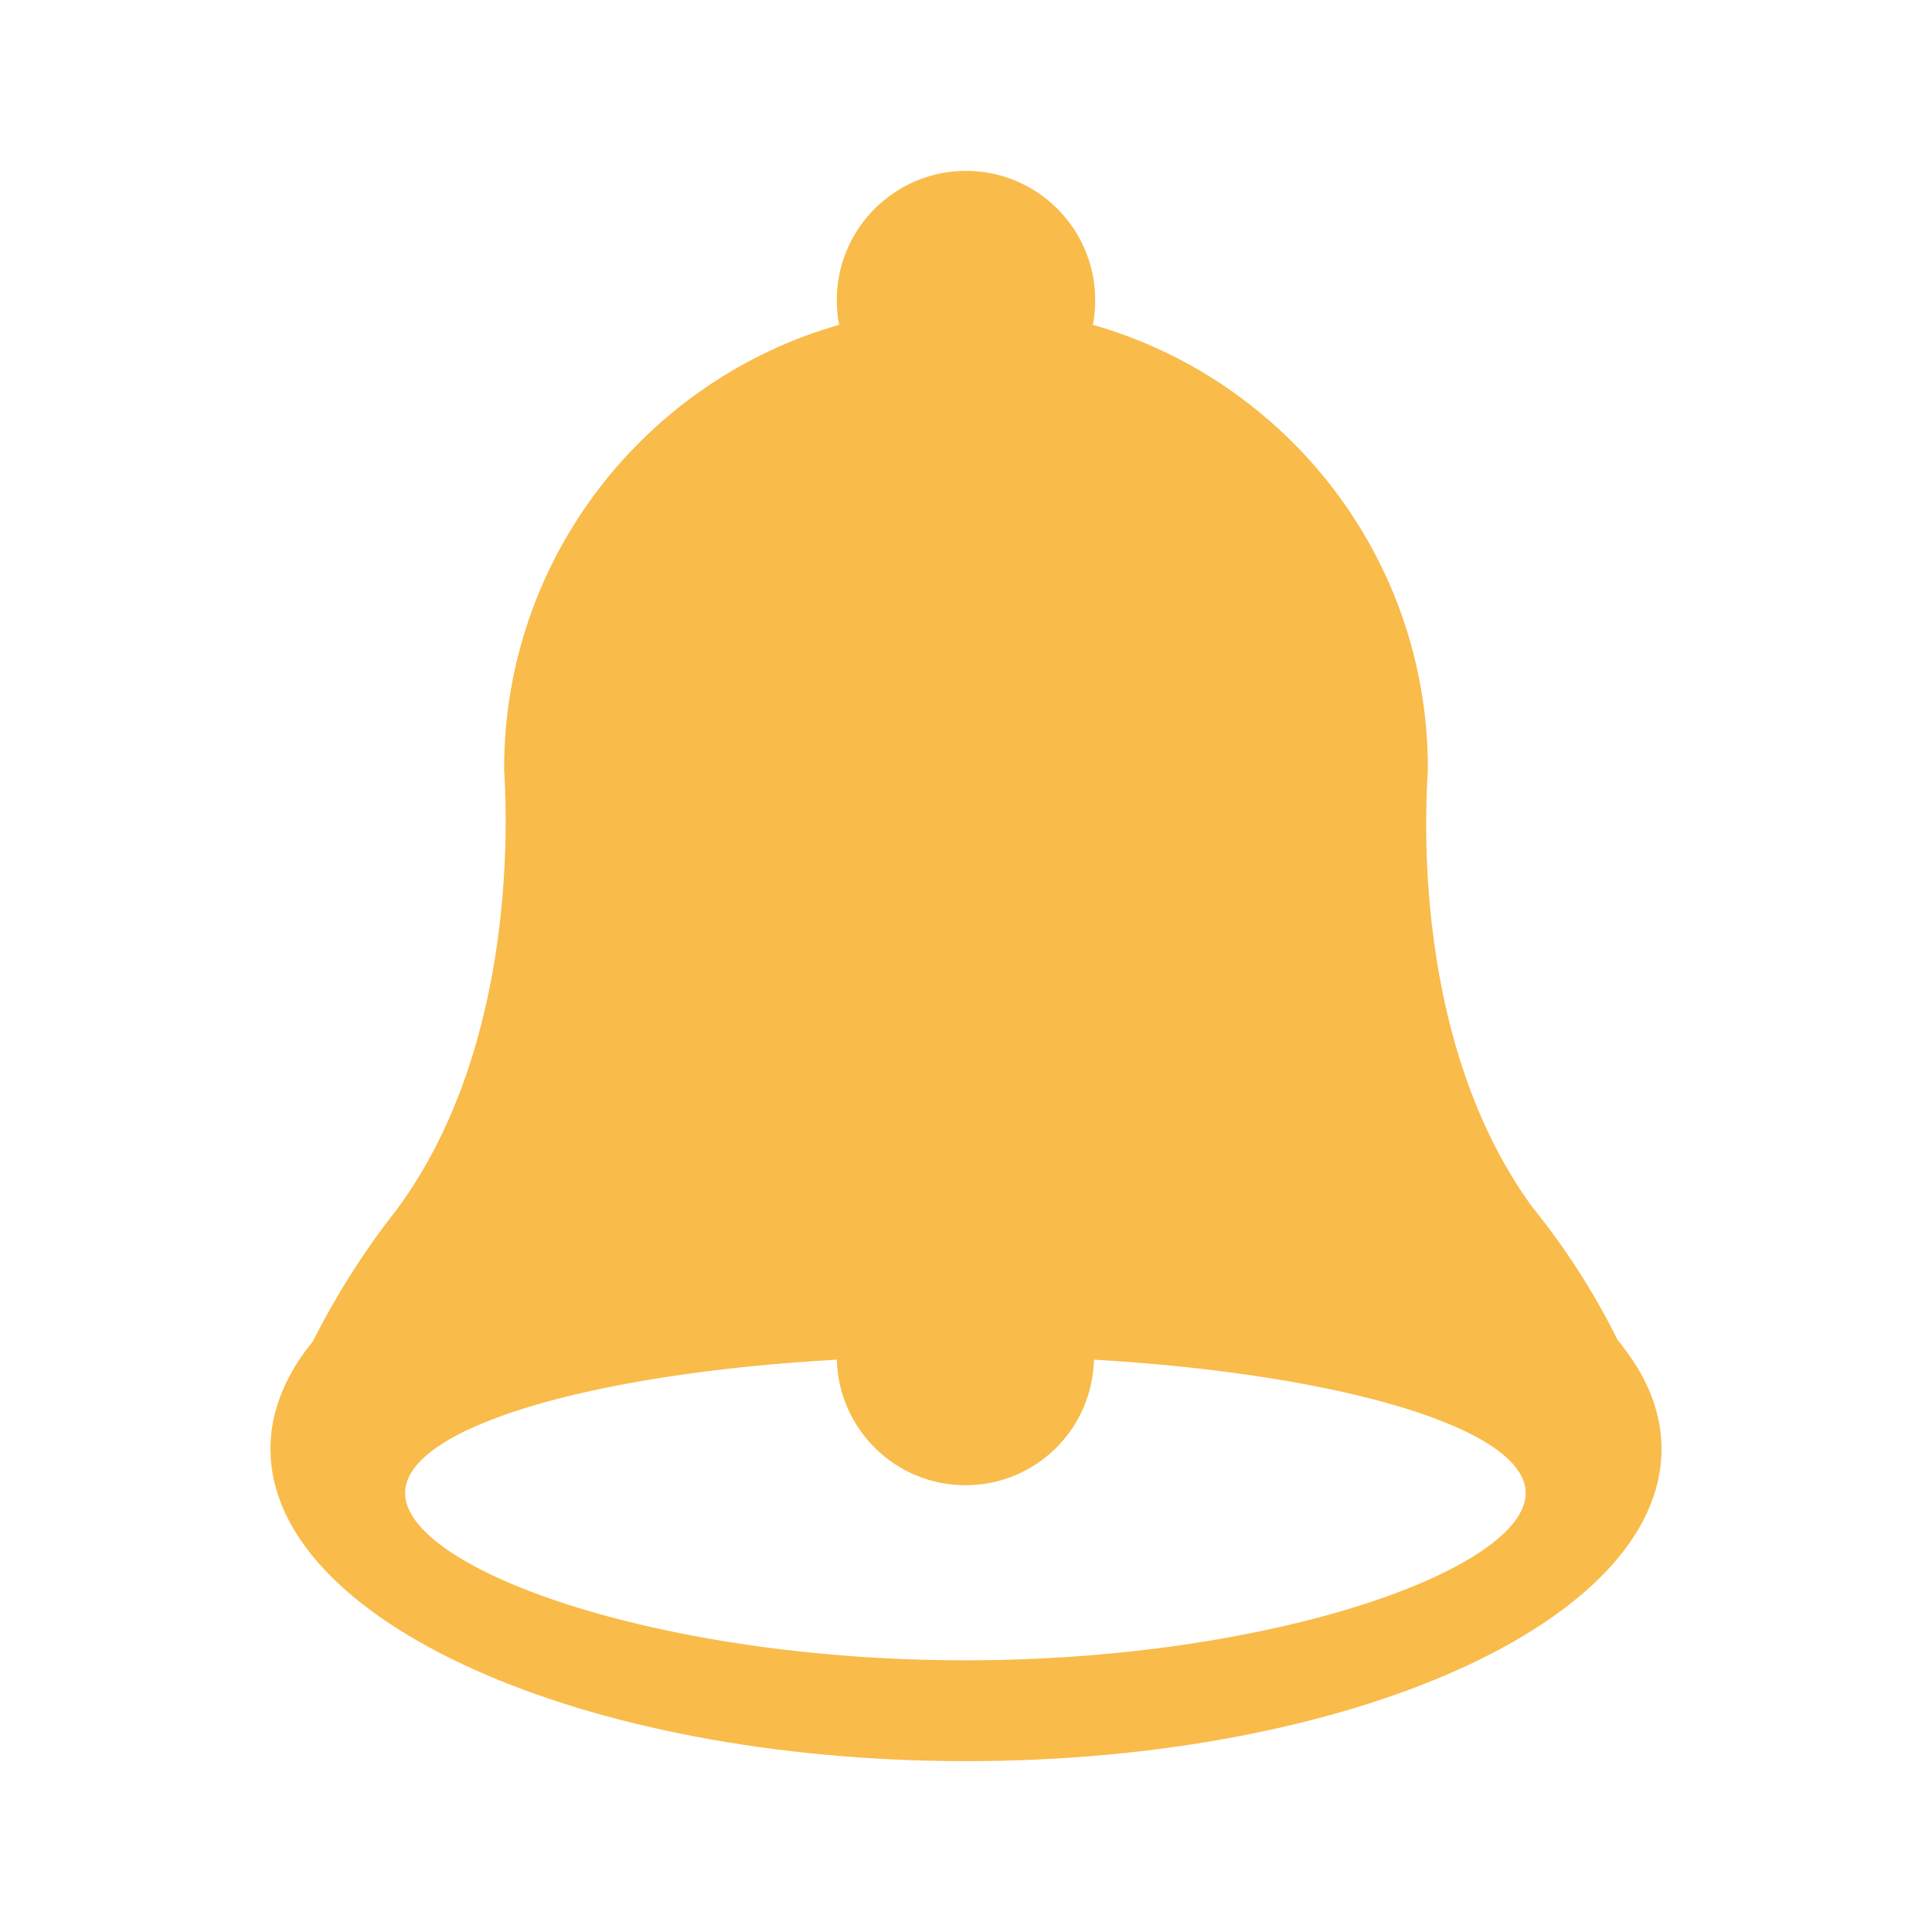 <?xml version="1.0" encoding="UTF-8"?>
<svg id="design" xmlns="http://www.w3.org/2000/svg" viewBox="0 0 32 32">
  <defs>
    <style>
      .cls-1 {
        fill: #f9bb4a;
        stroke-width: 0px;
      }
    </style>
  </defs>
  <path class="cls-1" d="M26.92,22.36c-.04-.06-.09-.12-.13-.17-.39-.79-.87-1.53-1.42-2.21-2.11-2.91-1.72-7.05-1.72-7.25,0-3.5-2.35-6.44-5.55-7.35.03-.13.04-.27.04-.41,0-1.18-.96-2.14-2.14-2.14s-2.14.96-2.14,2.14c0,.14.01.28.04.41-3.2.91-5.55,3.86-5.55,7.35,0,.2.38,4.4-1.79,7.32h0c-.53.67-.99,1.4-1.38,2.17-.04.05-.07.09-.11.14-.37.5-.58,1.04-.59,1.59,0,.02,0,.03,0,.05,0,2.85,5.16,5.17,11.52,5.17s11.52-2.31,11.52-5.17h0c0-.57-.21-1.13-.6-1.64ZM15.99,27.5c-5.13,0-9.28-1.52-9.28-2.77,0-1.08,3.05-1.98,7.15-2.21.03,1.15.97,2.08,2.13,2.08s2.1-.92,2.13-2.08c4.1.24,7.15,1.14,7.15,2.21,0,1.25-4.16,2.77-9.28,2.77Z"/>
</svg>